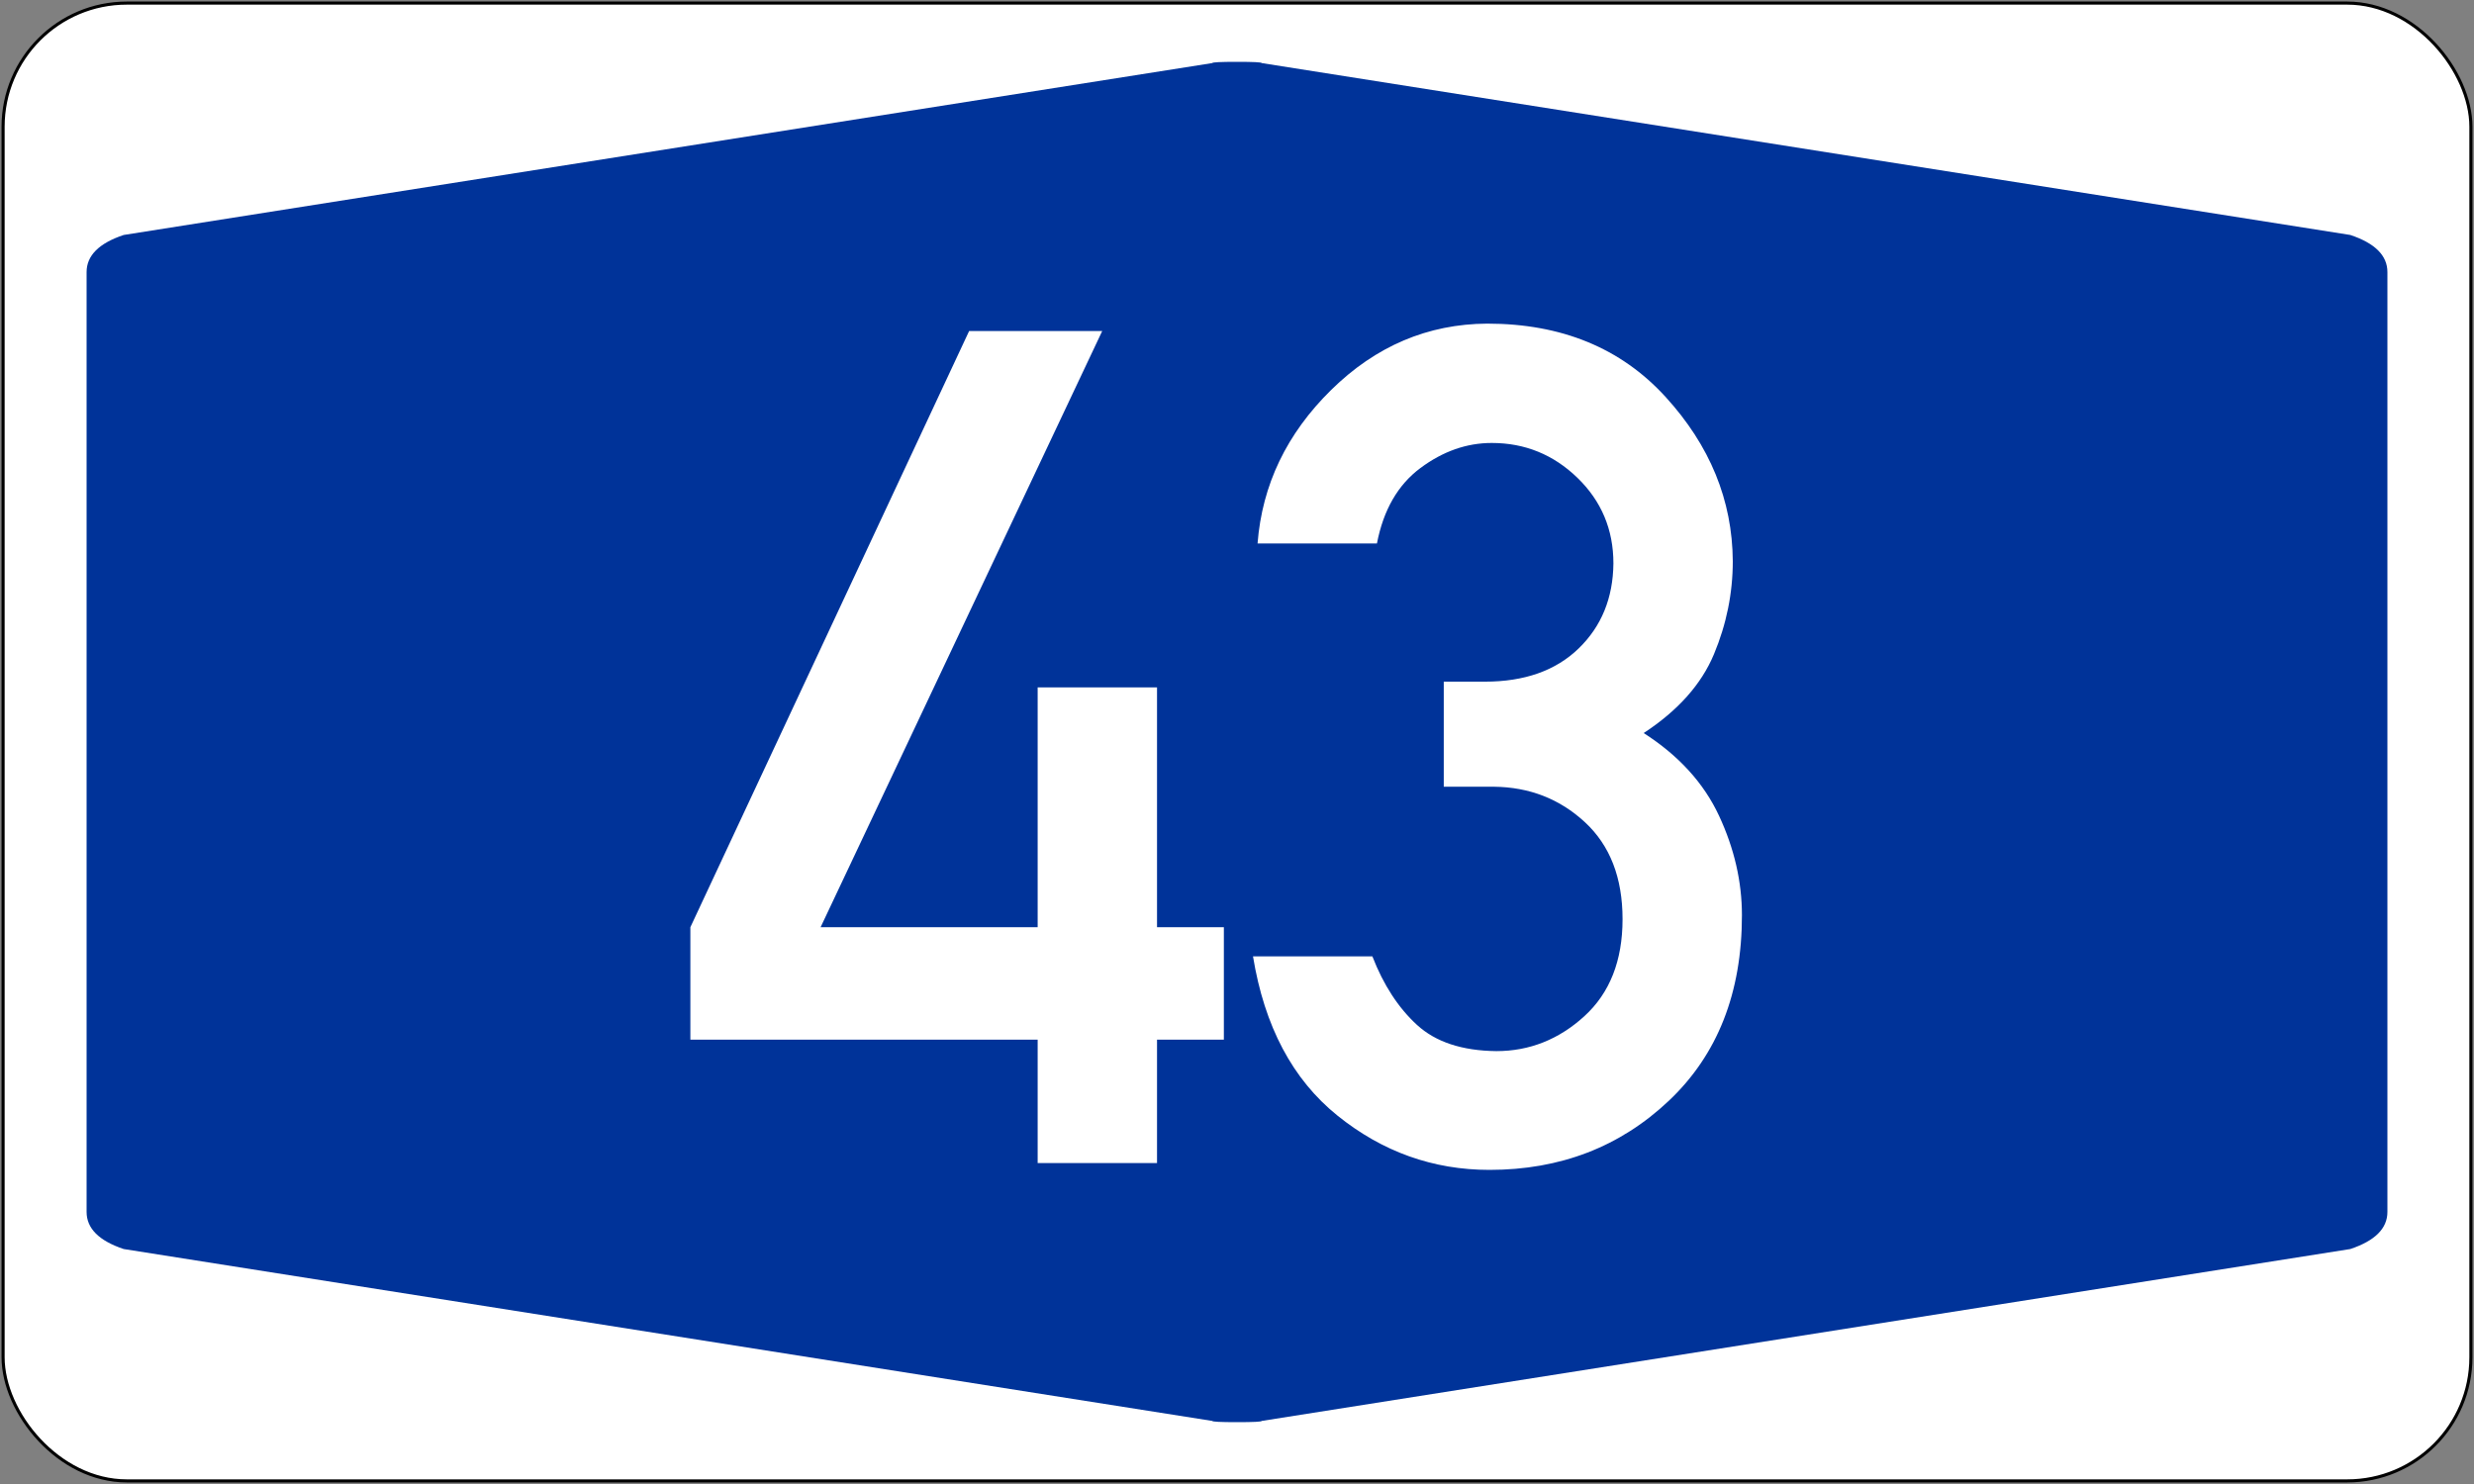 <?xml version="1.0" standalone="no"?>
<!DOCTYPE svg PUBLIC "-//W3C//DTD SVG 1.1//EN" "http://www.w3.org/Graphics/SVG/1.1/DTD/svg11.dtd">
<svg width="200" height="120" version="1.1" xmlns="http://www.w3.org/2000/svg">
<rect width="100%" height="100%" fill="#808080" stroke="none"/>
<rect x=".25" y=".25" width="199.5" height="119.5" rx="10" ry="10" stroke="black" stroke-width=".25" fill="white" />
<path fill="#003399" stroke="none" d="M7 60 L7 22 Q7 20 10 19 L98 5.1 Q98 5 100 5Q102 5 102 5.1 L190 19 Q193 20 193 22 L193 98       Q193 100 190 101 L102 114.9 Q102 115 100 115       Q98 115 98 114.9 L10 101 Q7 100 7 98" />
<path fill="white" fill-rule="evenodd" stroke="none" d="M55.81 84.072 V74.976 L78.344 26.769 H89.103 L66.338 74.976 H83.885 V55.582 H93.535 V74.976 H98.938 V84.072 H93.535 V94.046 H83.885 V84.072 H55.81 ZM116.715 63.617 V55.121 H120.04 Q124.842 55.121 127.613 52.442 T130.429 45.562 Q130.429 41.453 127.52 38.636 T120.594 35.819 Q117.547 35.819 114.822 37.851 T111.313 43.946 H101.662 Q102.216 36.835 107.619 31.525 T120.225 26.169 Q129.229 26.169 134.631 32.079 T140.08 45.378 Q140.08 49.256 138.556 52.904 T132.877 59.276 Q137.125 62.001 138.972 65.972 T140.819 74.006 Q140.819 83.426 134.908 89.013 T120.409 94.6 Q113.575 94.6 108.127 90.214 T101.293 77.331 H110.943 Q112.283 80.794 114.545 82.872 T120.963 84.996 Q124.981 84.996 128.074 82.179 T131.168 74.329 Q131.168 69.296 128.121 66.48 T120.779 63.617 H116.715 Z" />
</svg>
